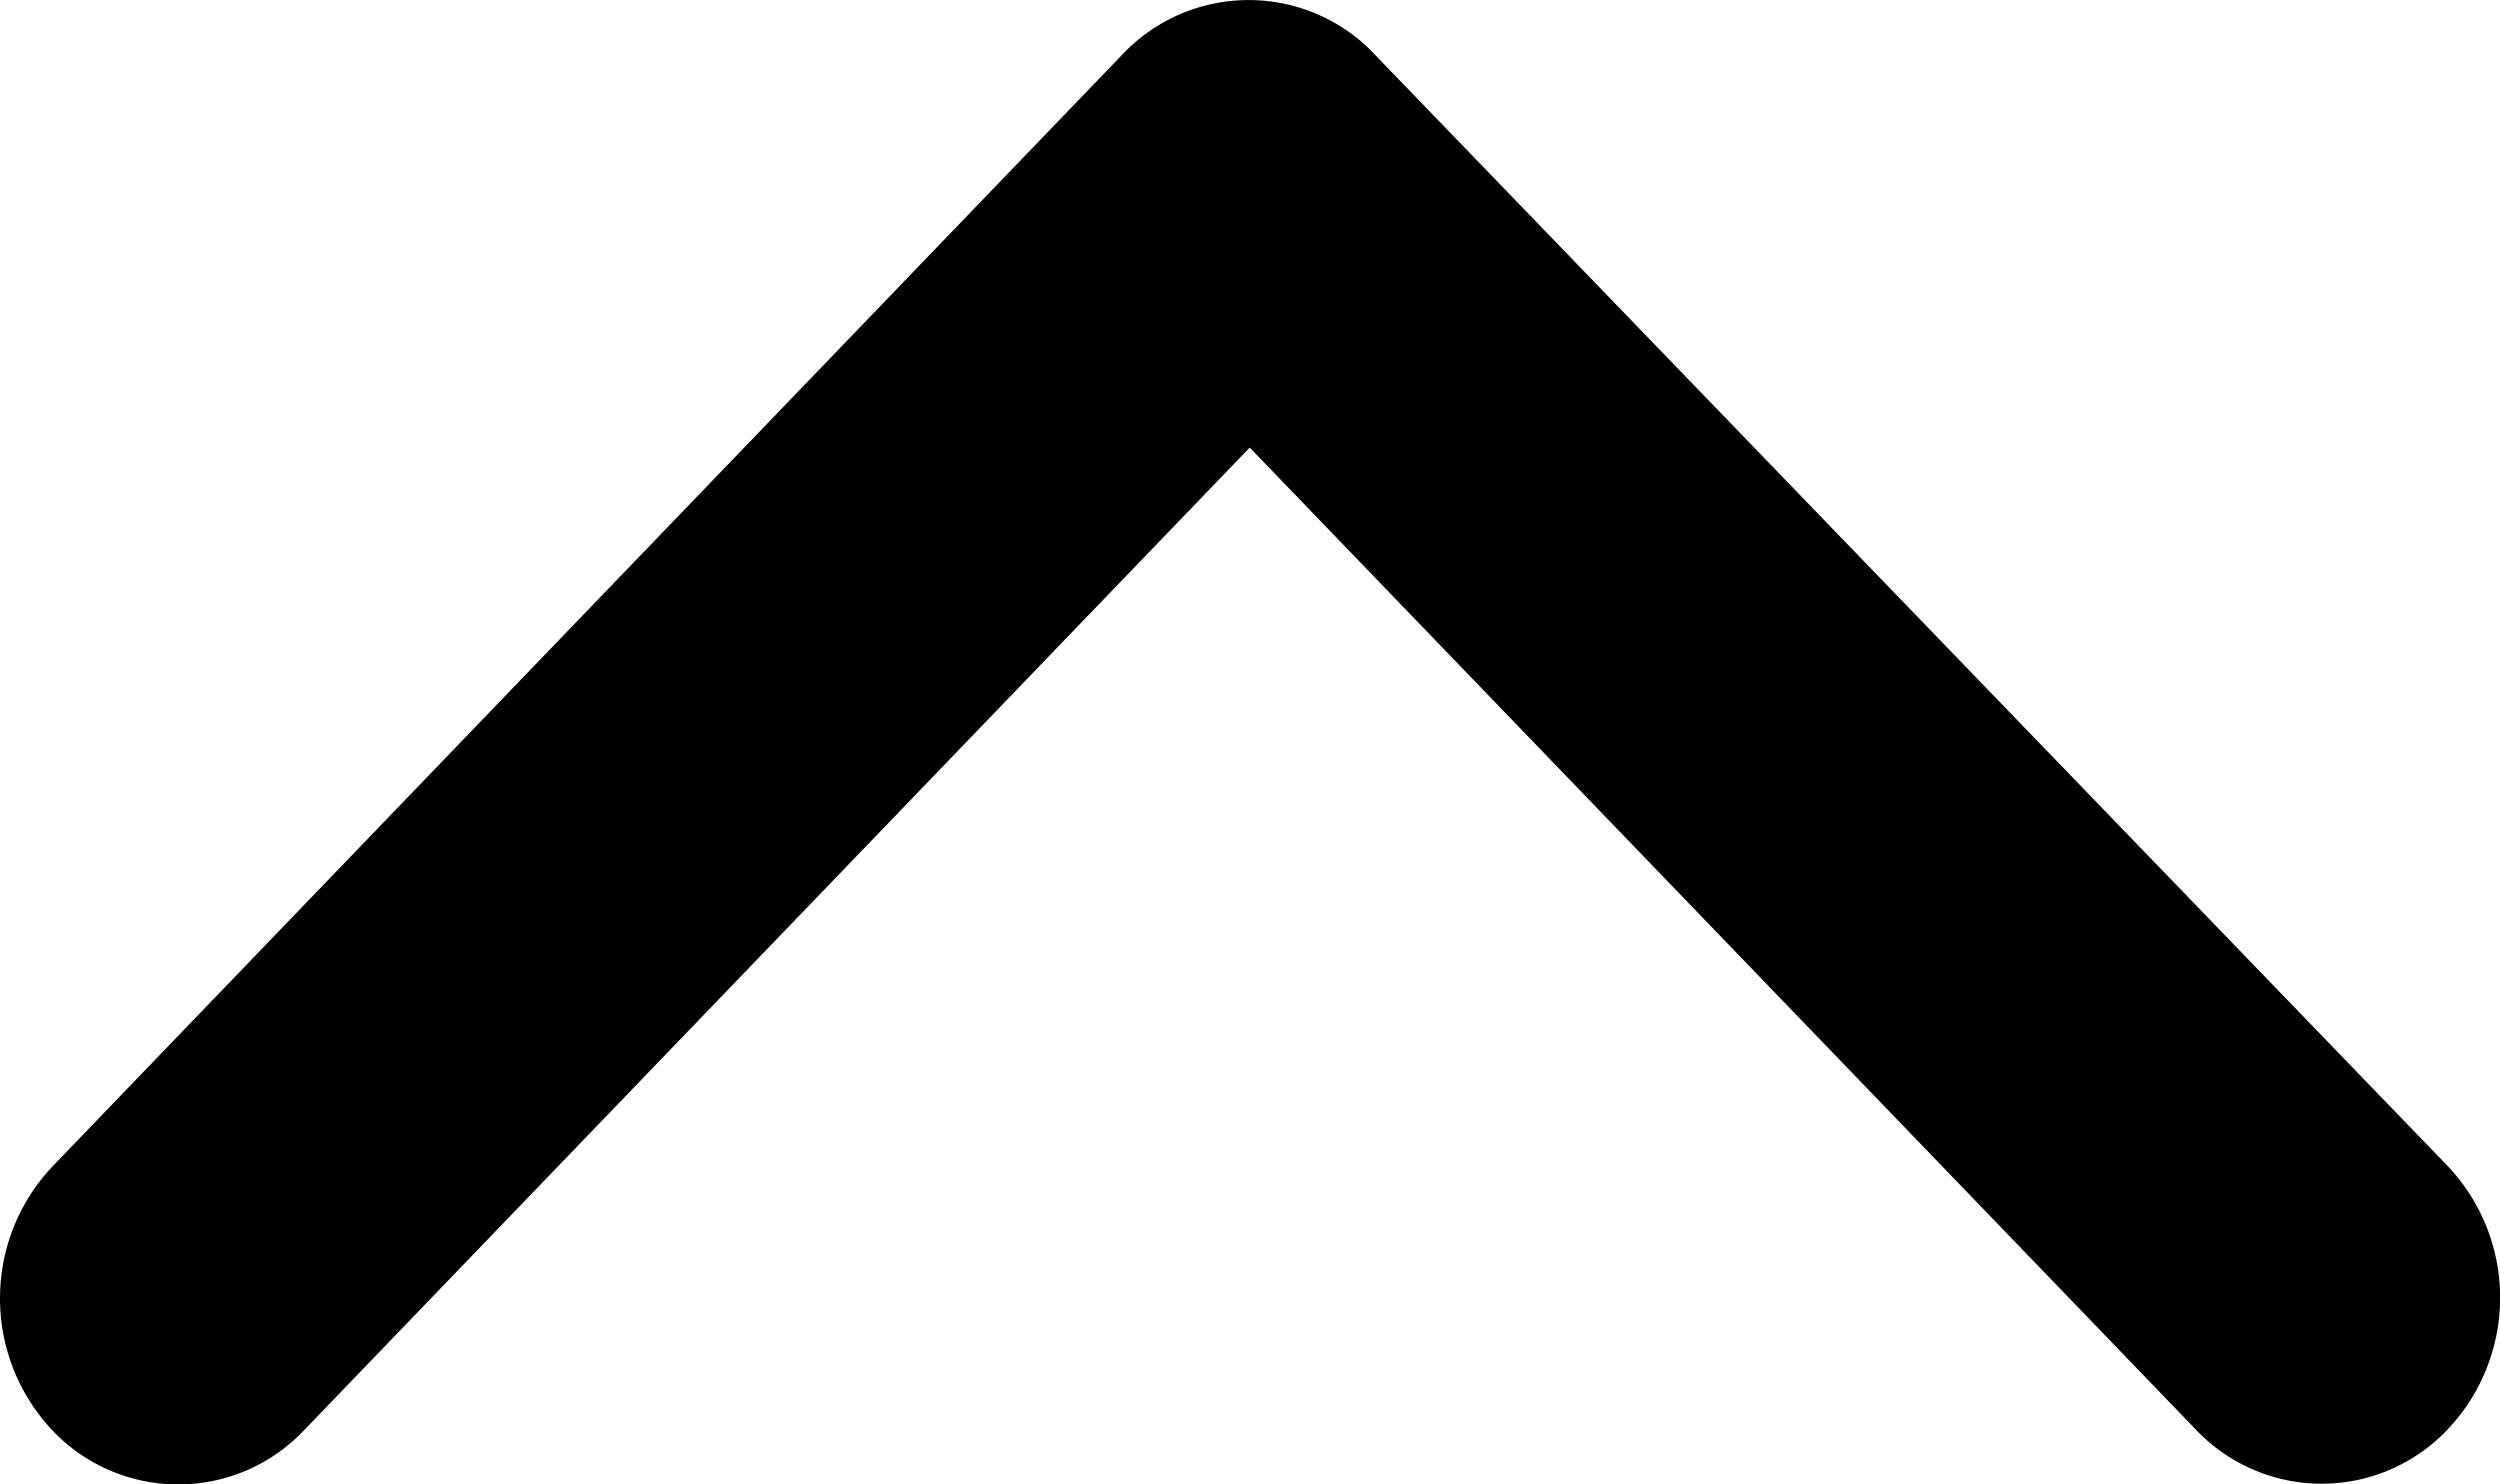 <svg xmlns="http://www.w3.org/2000/svg" width="16.824" height="9.99" viewBox="0 0 16.824 9.99">
  <path id="Icon_ionic-ios-arrow-forward" data-name="Icon ionic-ios-arrow-forward" d="M6.977,8.408.367,2.047a1.166,1.166,0,0,1,0-1.7,1.294,1.294,0,0,1,1.768,0l7.49,7.207a1.168,1.168,0,0,1,.036,1.658L2.14,16.472a1.289,1.289,0,0,1-1.768,0,1.166,1.166,0,0,1,0-1.7Z" transform="translate(0.002 9.989) rotate(-90)"/>
</svg>
